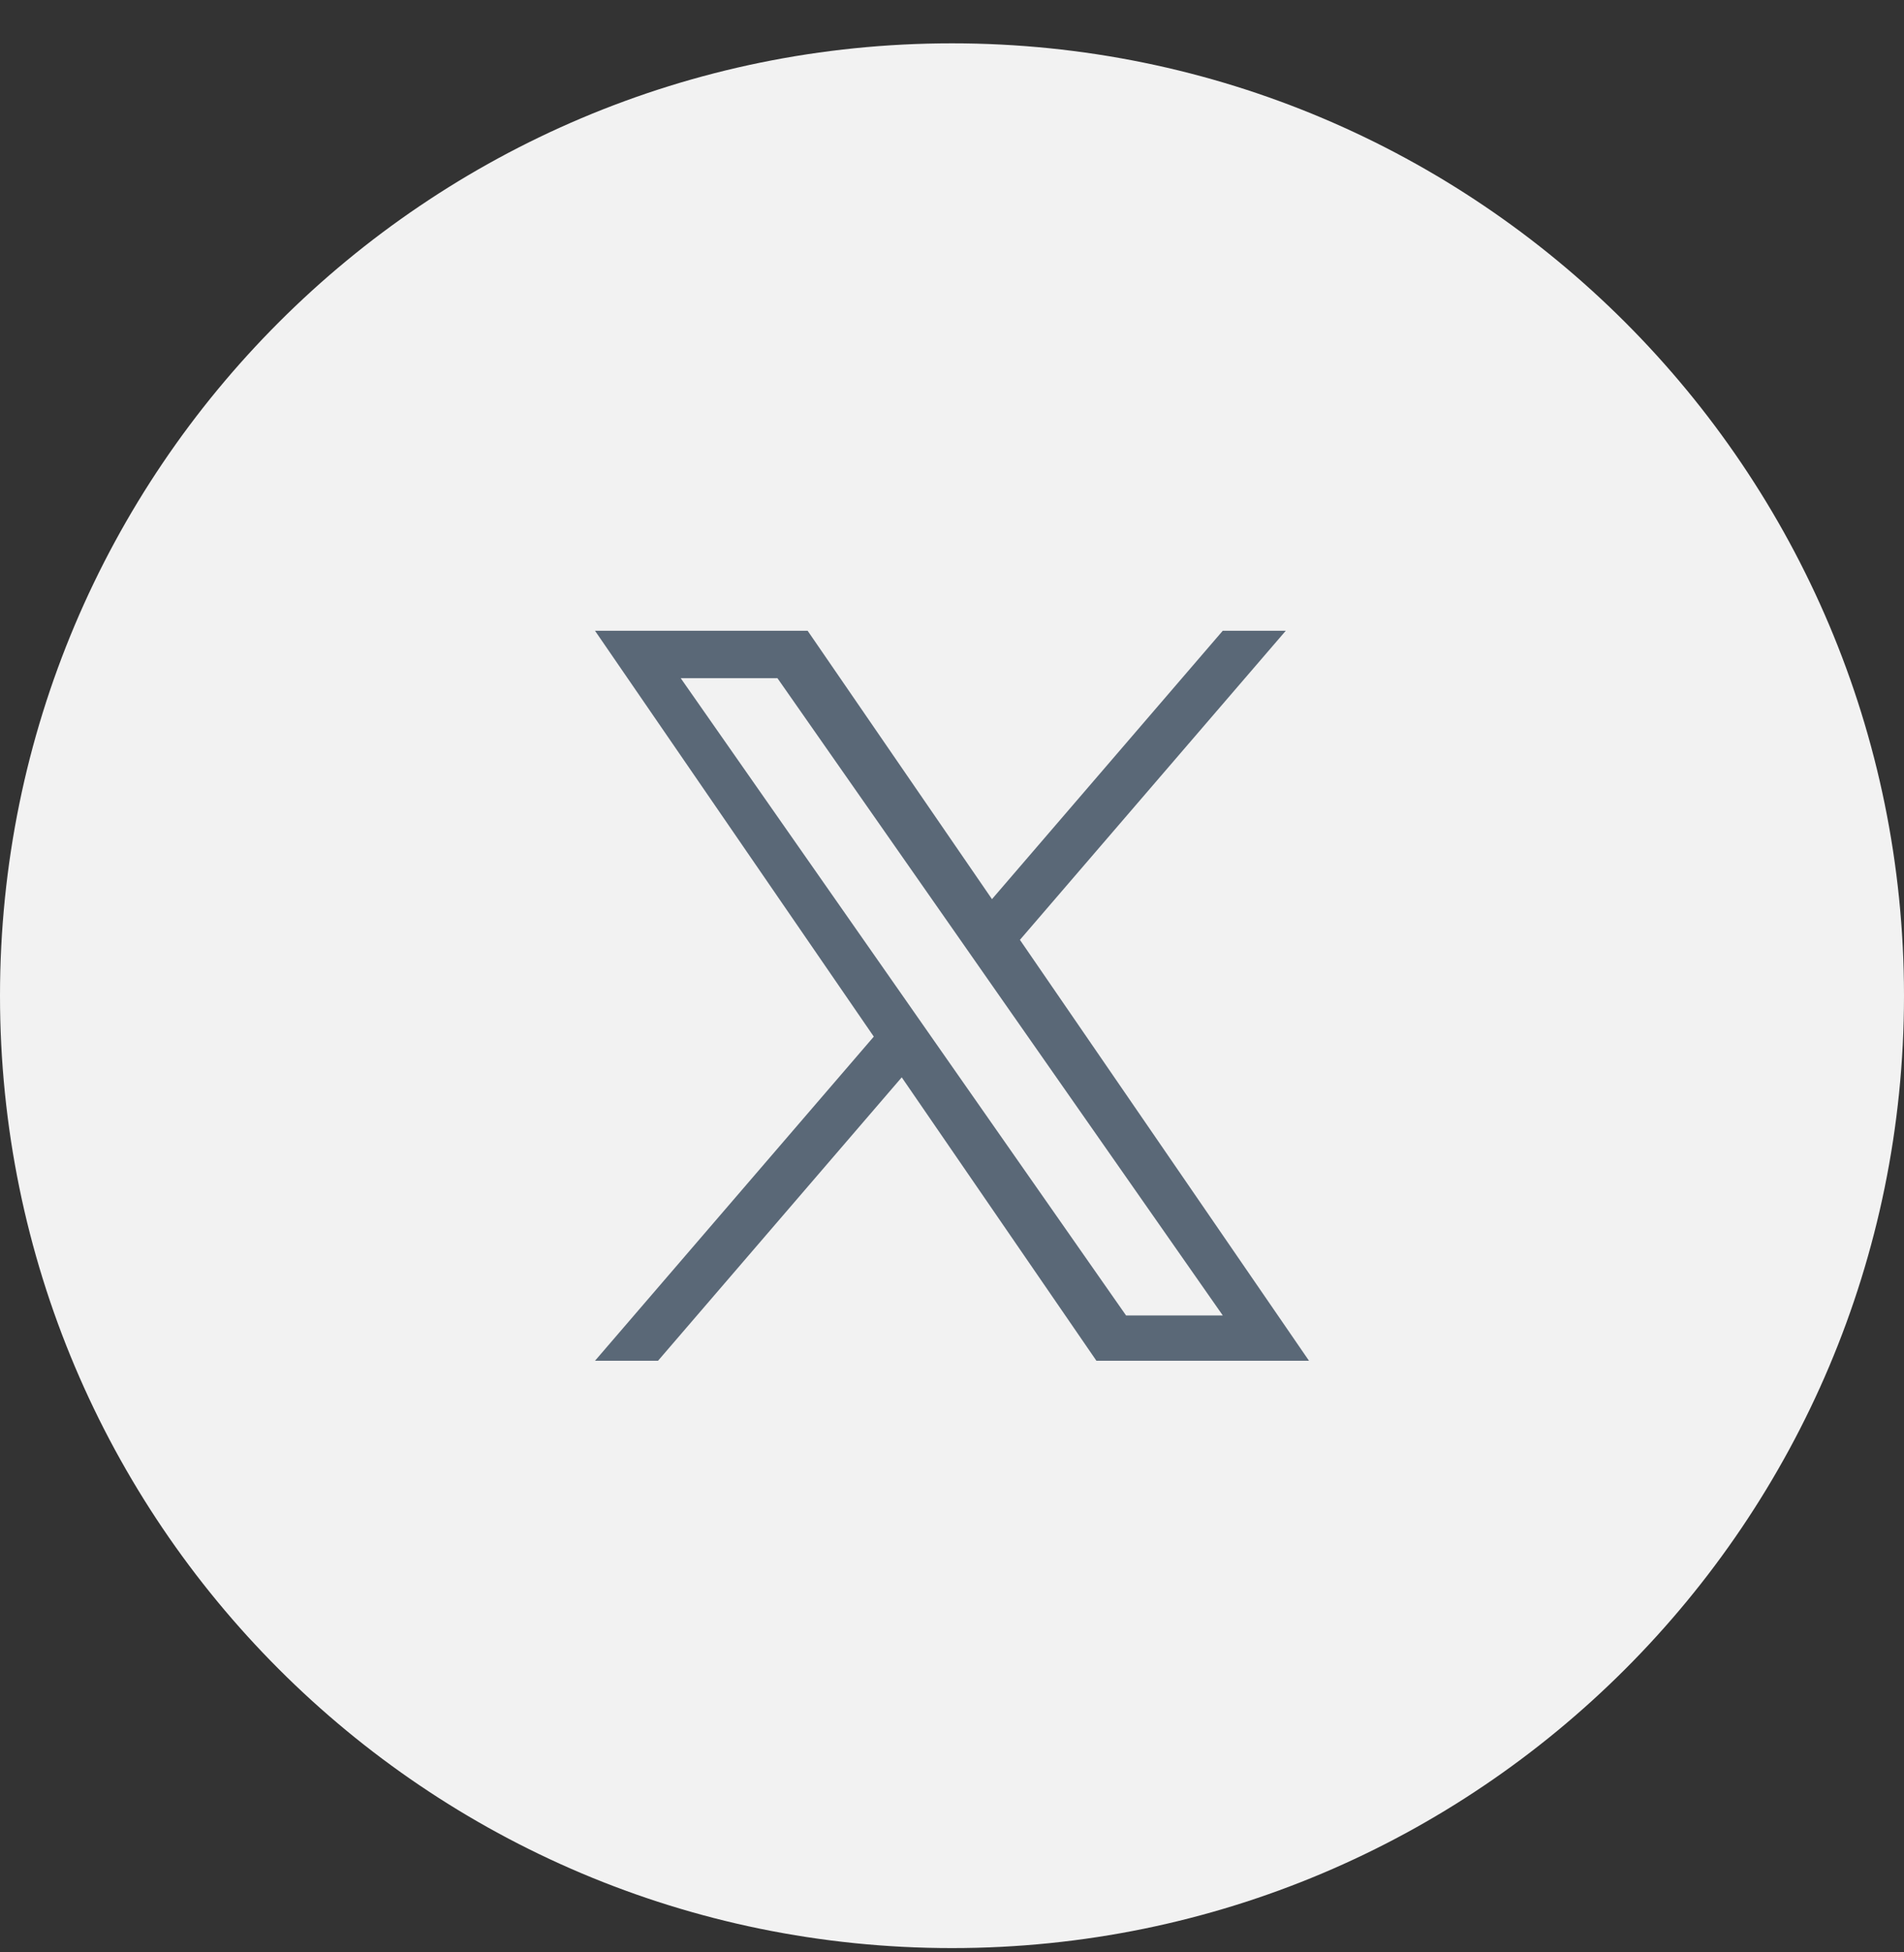<svg width="40" height="41" viewBox="0 0 40 41" fill="none" xmlns="http://www.w3.org/2000/svg">
<rect x="0" y="0" width="40" height="41" fill="#333333" stroke="none"/>
<path d="M40 20.91C40 9.864 31.046 0.91 20 0.91C8.954 0.91 0 9.864 0 20.91C0 31.956 8.954 40.91 20 40.91C31.046 40.91 40 31.956 40 20.91Z" fill="#F2F2F2"/>
<path d="M19.615 21.844L19.022 20.995L14.301 14.242H16.333L20.143 19.692L20.736 20.541L25.689 27.625H23.657L19.615 21.844ZM21.427 19.737L27.012 13.246H25.688L20.84 18.882L16.967 13.246H12.5L18.357 21.769L12.5 28.576H13.824L18.944 22.624L23.034 28.576H27.5L21.427 19.737Z" fill="#5A6877"/>
</svg>
